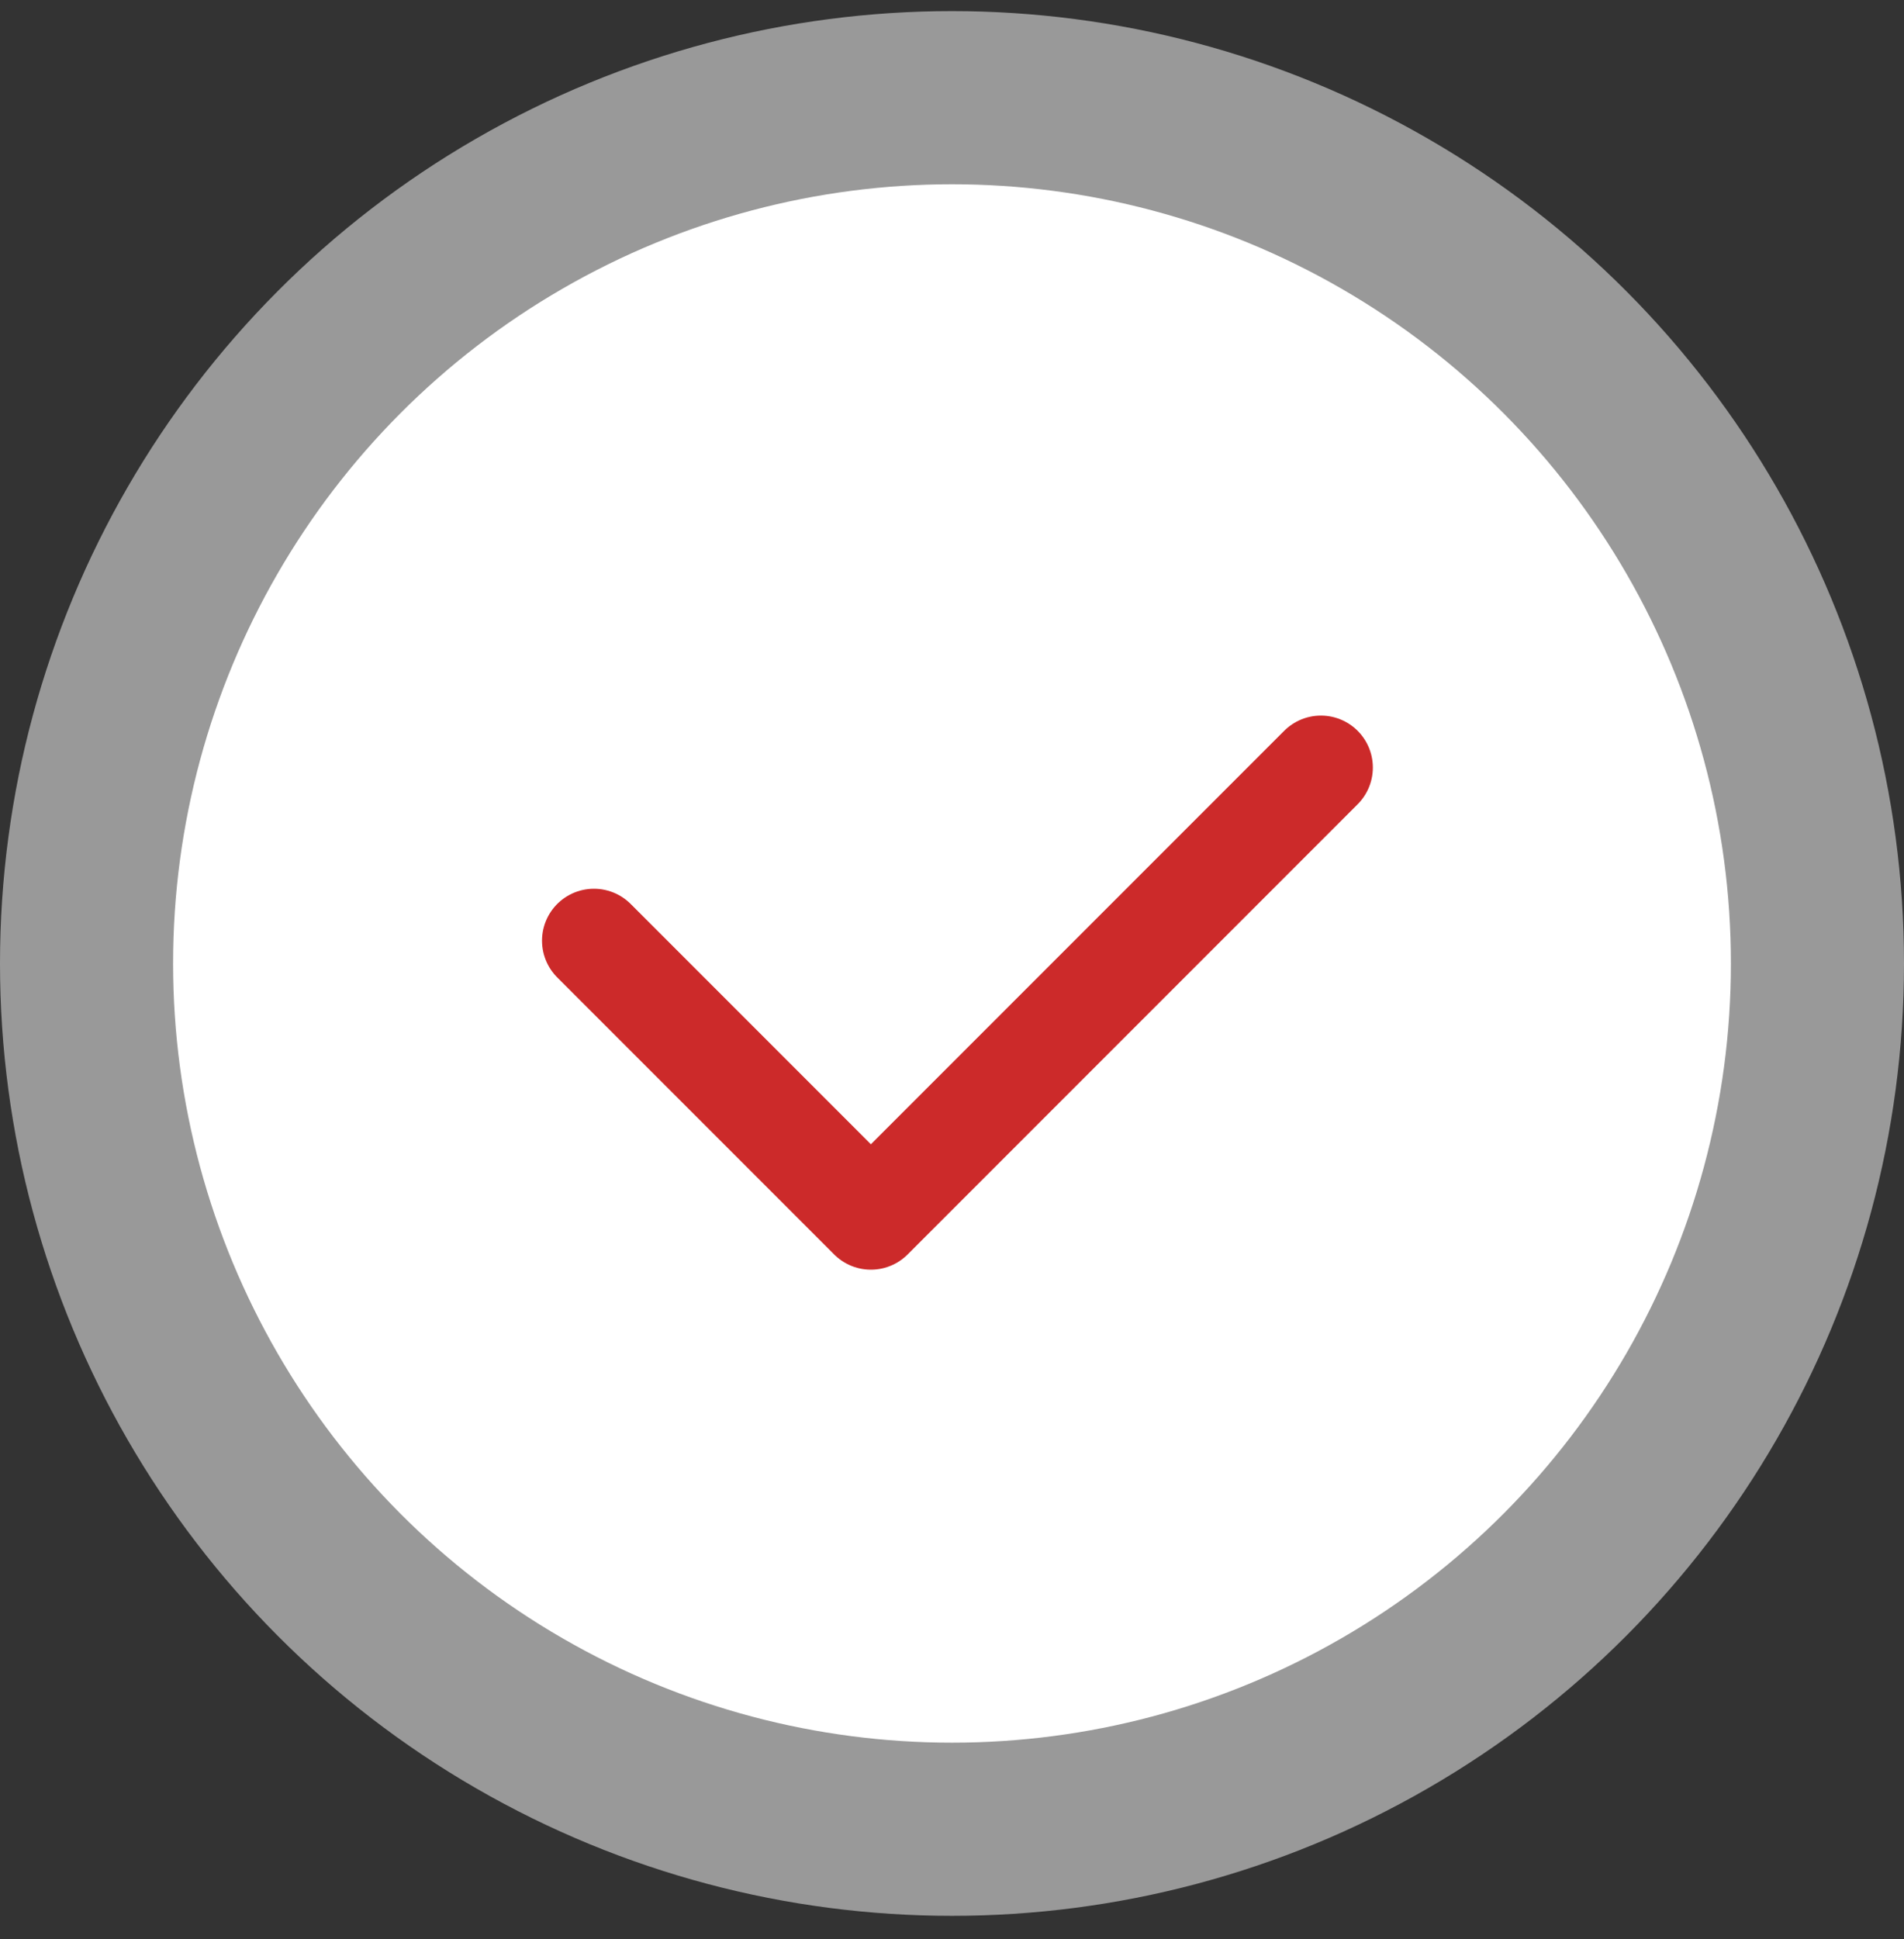 <svg xmlns="http://www.w3.org/2000/svg" width="55" height="56" viewBox="0 0 55 56" fill="none"><rect x="0" y="0" width="55" height="56" fill="#333333" stroke="none"/><circle cx="27.5" cy="27.821" r="27.5" fill="white" fill-opacity="0.5"></circle><circle cx="27.5" cy="27.821" r="22.5" fill="white"></circle><path d="M17.157 27.163L25.157 35.163L38.157 22.163" stroke="#CC2A2A" stroke-width="3" stroke-linecap="round" stroke-linejoin="round"></path></svg>